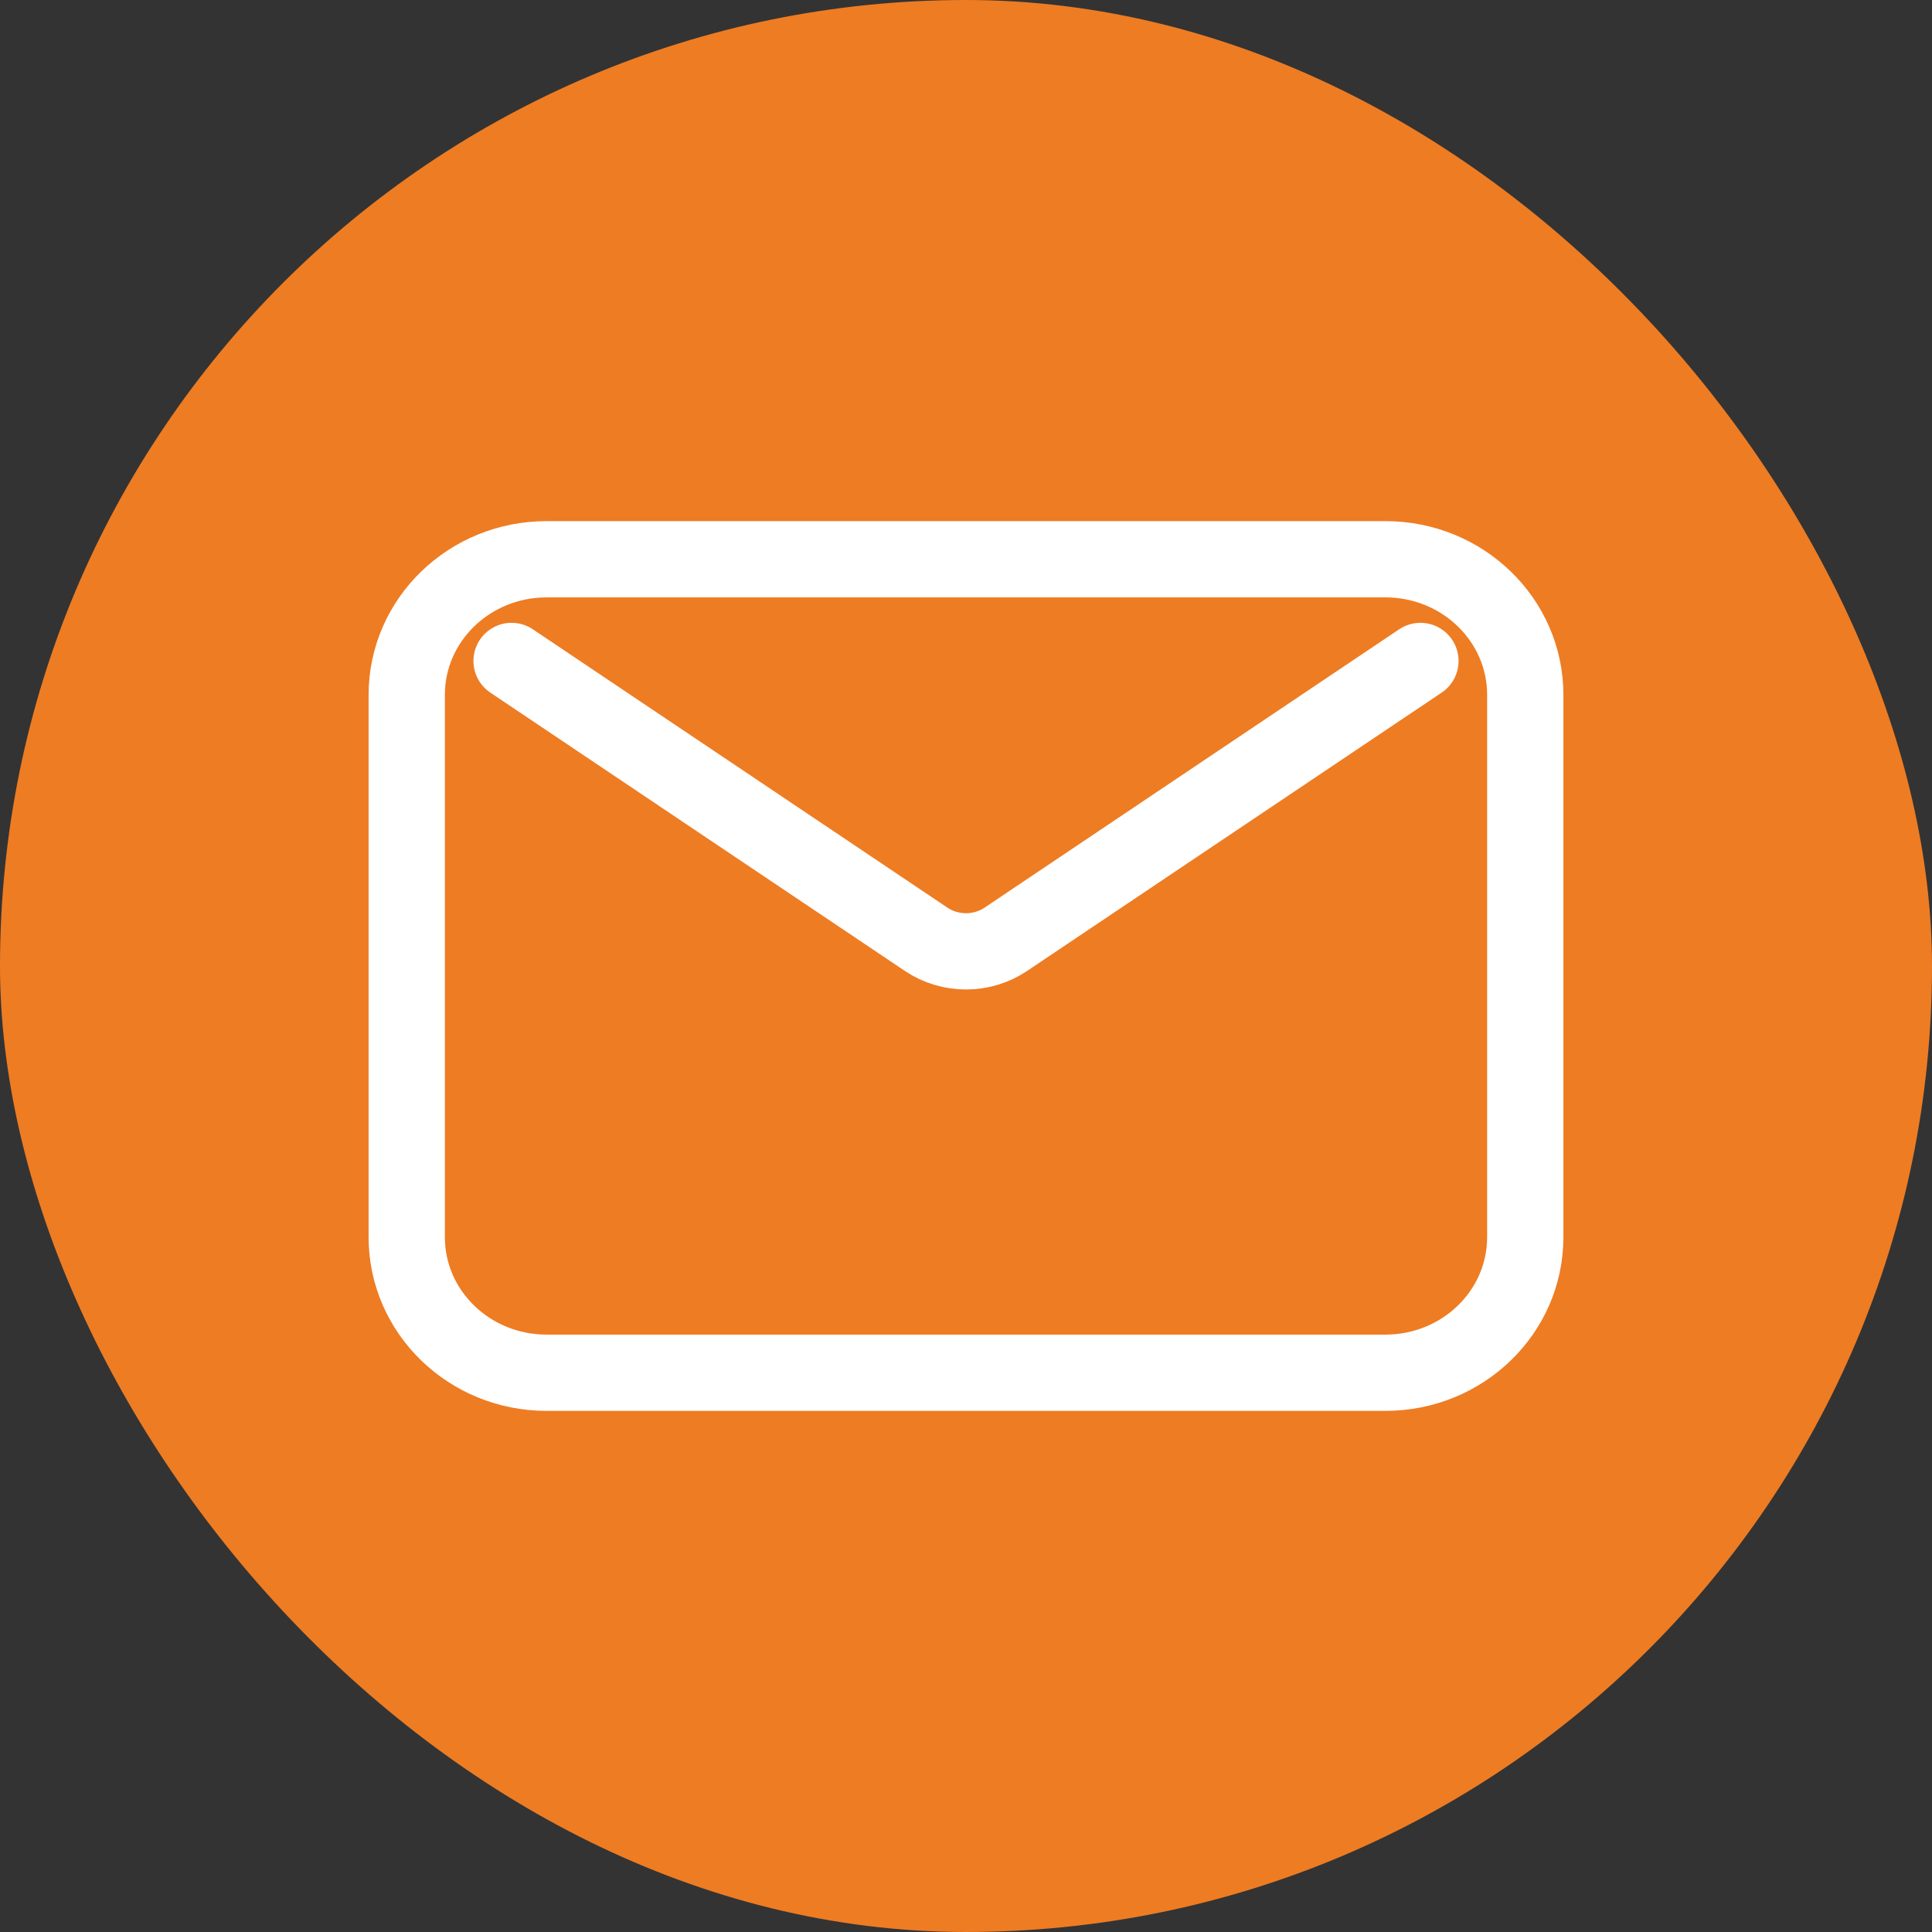 <svg width="38" height="38" viewBox="0 0 38 38" fill="none" xmlns="http://www.w3.org/2000/svg">
<rect x="0" y="0" width="38" height="38" fill="#333333" stroke="none"/>
<rect width="38" height="38" rx="19" fill="#EE7C23"/>
<path d="M10.062 13L18.217 18.475C18.688 18.791 19.312 18.791 19.783 18.475L27.938 13M10.75 27H27.25C28.769 27 30 25.806 30 24.333V13.667C30 12.194 28.769 11 27.25 11H10.75C9.231 11 8 12.194 8 13.667V24.333C8 25.806 9.231 27 10.75 27Z" stroke="white" stroke-width="1.5" stroke-linecap="round" stroke-linejoin="round"/>
</svg>
